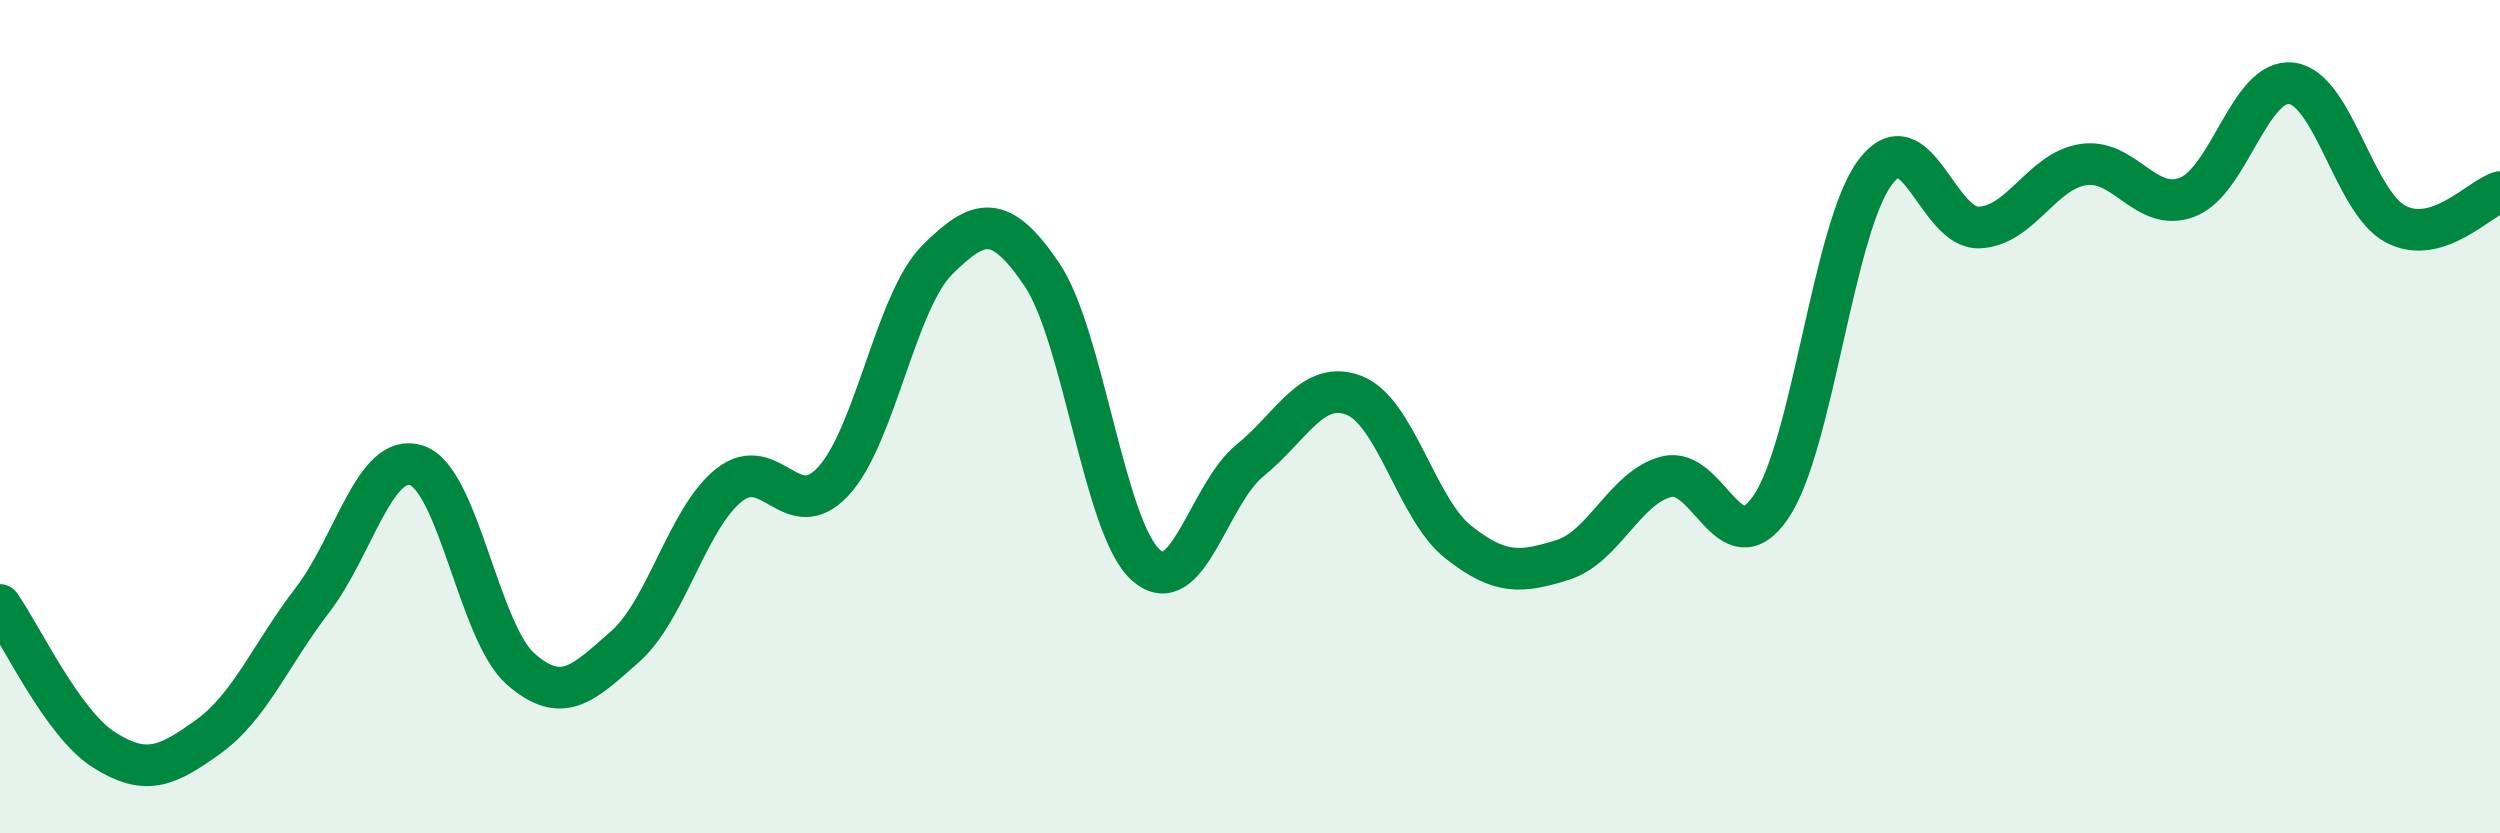 
    <svg width="60" height="20" viewBox="0 0 60 20" xmlns="http://www.w3.org/2000/svg">
      <path
        d="M 0,14.52 C 0.5,15.22 1.5,17.37 2.5,18 C 3.5,18.63 4,18.4 5,17.68 C 6,16.96 6.5,15.7 7.5,14.4 C 8.5,13.1 9,10.84 10,11.17 C 11,11.5 11.5,15.19 12.5,16.06 C 13.5,16.93 14,16.4 15,15.52 C 16,14.64 16.5,12.43 17.5,11.64 C 18.5,10.85 19,12.63 20,11.55 C 21,10.47 21.5,7.22 22.5,6.23 C 23.5,5.24 24,5.11 25,6.58 C 26,8.05 26.5,12.67 27.5,13.56 C 28.5,14.45 29,11.86 30,11.05 C 31,10.24 31.5,9.1 32.5,9.49 C 33.5,9.88 34,12.22 35,13.01 C 36,13.8 36.5,13.75 37.5,13.44 C 38.5,13.13 39,11.69 40,11.44 C 41,11.19 41.5,13.63 42.5,12.17 C 43.5,10.71 44,5.48 45,4.14 C 46,2.8 46.5,5.5 47.5,5.46 C 48.5,5.42 49,4.1 50,3.95 C 51,3.8 51.5,5.12 52.5,4.73 C 53.5,4.34 54,1.87 55,2 C 56,2.13 56.5,4.86 57.5,5.38 C 58.5,5.9 59.5,4.76 60,4.61L60 20L0 20Z"
        fill="#008740"
        opacity="0.1"
        stroke-linecap="round"
        stroke-linejoin="round"
      />
      <path
        d="M 0,14.52 C 0.5,15.22 1.5,17.37 2.5,18 C 3.5,18.63 4,18.4 5,17.68 C 6,16.96 6.5,15.7 7.5,14.4 C 8.5,13.1 9,10.84 10,11.17 C 11,11.5 11.5,15.19 12.5,16.06 C 13.5,16.93 14,16.4 15,15.52 C 16,14.64 16.5,12.43 17.5,11.64 C 18.5,10.85 19,12.63 20,11.55 C 21,10.47 21.5,7.22 22.5,6.23 C 23.5,5.24 24,5.11 25,6.58 C 26,8.05 26.5,12.67 27.5,13.56 C 28.5,14.45 29,11.86 30,11.05 C 31,10.24 31.5,9.1 32.5,9.49 C 33.5,9.88 34,12.22 35,13.01 C 36,13.8 36.5,13.75 37.5,13.44 C 38.5,13.13 39,11.69 40,11.44 C 41,11.19 41.5,13.63 42.5,12.17 C 43.5,10.71 44,5.48 45,4.14 C 46,2.8 46.5,5.5 47.5,5.46 C 48.5,5.42 49,4.1 50,3.95 C 51,3.8 51.5,5.12 52.5,4.73 C 53.5,4.34 54,1.87 55,2 C 56,2.13 56.5,4.86 57.5,5.38 C 58.5,5.9 59.5,4.76 60,4.61"
        stroke="#008740"
        stroke-width="1"
        fill="none"
        stroke-linecap="round"
        stroke-linejoin="round"
      />
    </svg>
  